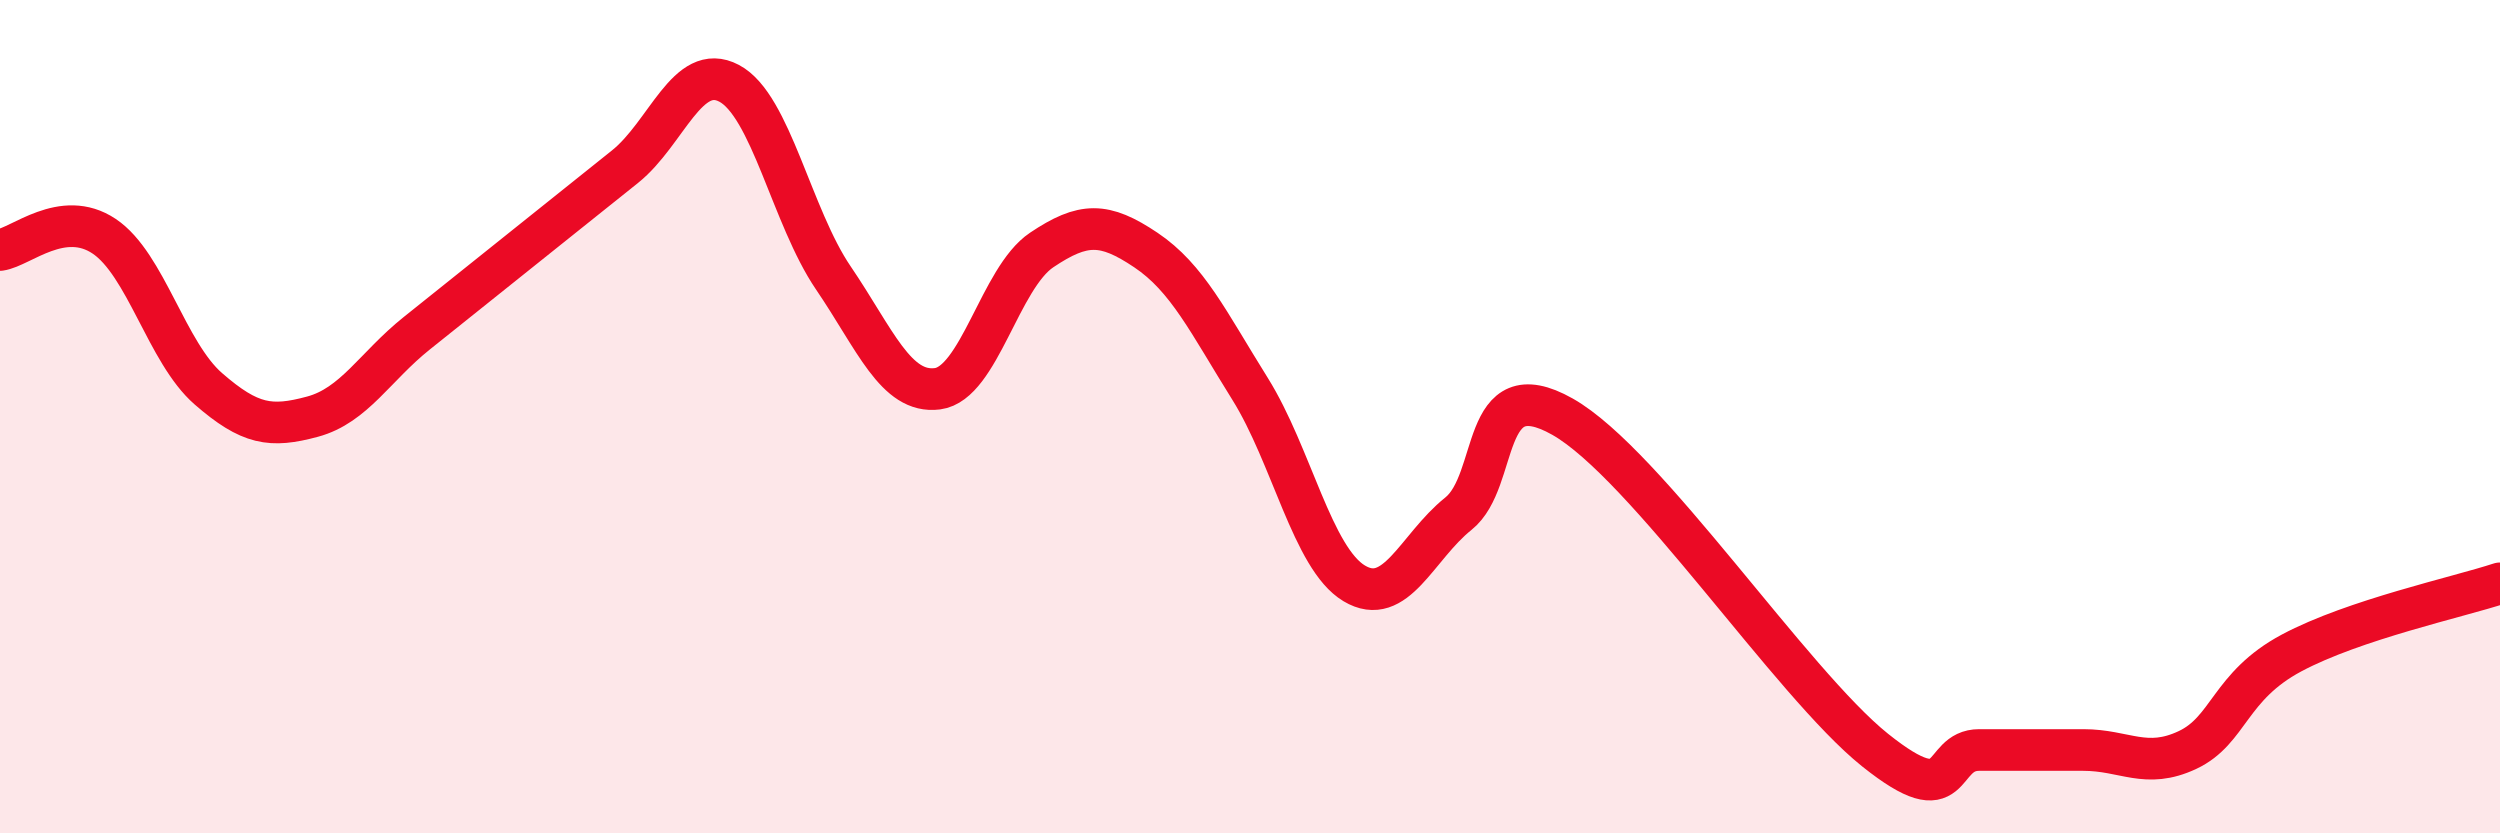 
    <svg width="60" height="20" viewBox="0 0 60 20" xmlns="http://www.w3.org/2000/svg">
      <path
        d="M 0,6 C 0.5,5.93 1.5,5 2.5,5.67 C 3.5,6.34 4,8.46 5,9.33 C 6,10.2 6.5,10.27 7.5,10 C 8.5,9.73 9,8.8 10,8 C 11,7.2 11.5,6.8 12.5,6 C 13.5,5.2 14,4.8 15,4 C 16,3.2 16.5,1.47 17.5,2 C 18.5,2.53 19,5.2 20,6.67 C 21,8.14 21.5,9.46 22.5,9.33 C 23.5,9.2 24,6.67 25,6 C 26,5.33 26.5,5.33 27.5,6 C 28.5,6.67 29,7.73 30,9.33 C 31,10.93 31.5,13.4 32.5,14 C 33.5,14.6 34,13.13 35,12.33 C 36,11.53 35.5,8.87 37.5,10 C 39.5,11.13 43,16.4 45,18 C 47,19.6 46.5,18 47.5,18 C 48.5,18 49,18 50,18 C 51,18 51.5,18.47 52.5,18 C 53.5,17.53 53.5,16.47 55,15.67 C 56.5,14.87 59,14.33 60,14L60 20L0 20Z"
        fill="#EB0A25"
        opacity="0.1"
        stroke-linecap="round"
        stroke-linejoin="round"
      />
      <path
        d="M 0,6 C 0.5,5.93 1.5,5 2.5,5.67 C 3.5,6.34 4,8.46 5,9.33 C 6,10.2 6.5,10.27 7.5,10 C 8.5,9.73 9,8.8 10,8 C 11,7.2 11.5,6.8 12.5,6 C 13.5,5.2 14,4.8 15,4 C 16,3.2 16.5,1.47 17.5,2 C 18.5,2.53 19,5.2 20,6.67 C 21,8.14 21.5,9.46 22.5,9.33 C 23.5,9.2 24,6.67 25,6 C 26,5.33 26.5,5.33 27.5,6 C 28.5,6.67 29,7.73 30,9.33 C 31,10.93 31.5,13.4 32.5,14 C 33.5,14.6 34,13.13 35,12.33 C 36,11.53 35.5,8.87 37.5,10 C 39.5,11.13 43,16.4 45,18 C 47,19.6 46.5,18 47.5,18 C 48.5,18 49,18 50,18 C 51,18 51.5,18.47 52.5,18 C 53.5,17.53 53.5,16.47 55,15.67 C 56.5,14.87 59,14.33 60,14"
        stroke="#EB0A25"
        stroke-width="1"
        fill="none"
        stroke-linecap="round"
        stroke-linejoin="round"
      />
    </svg>
  